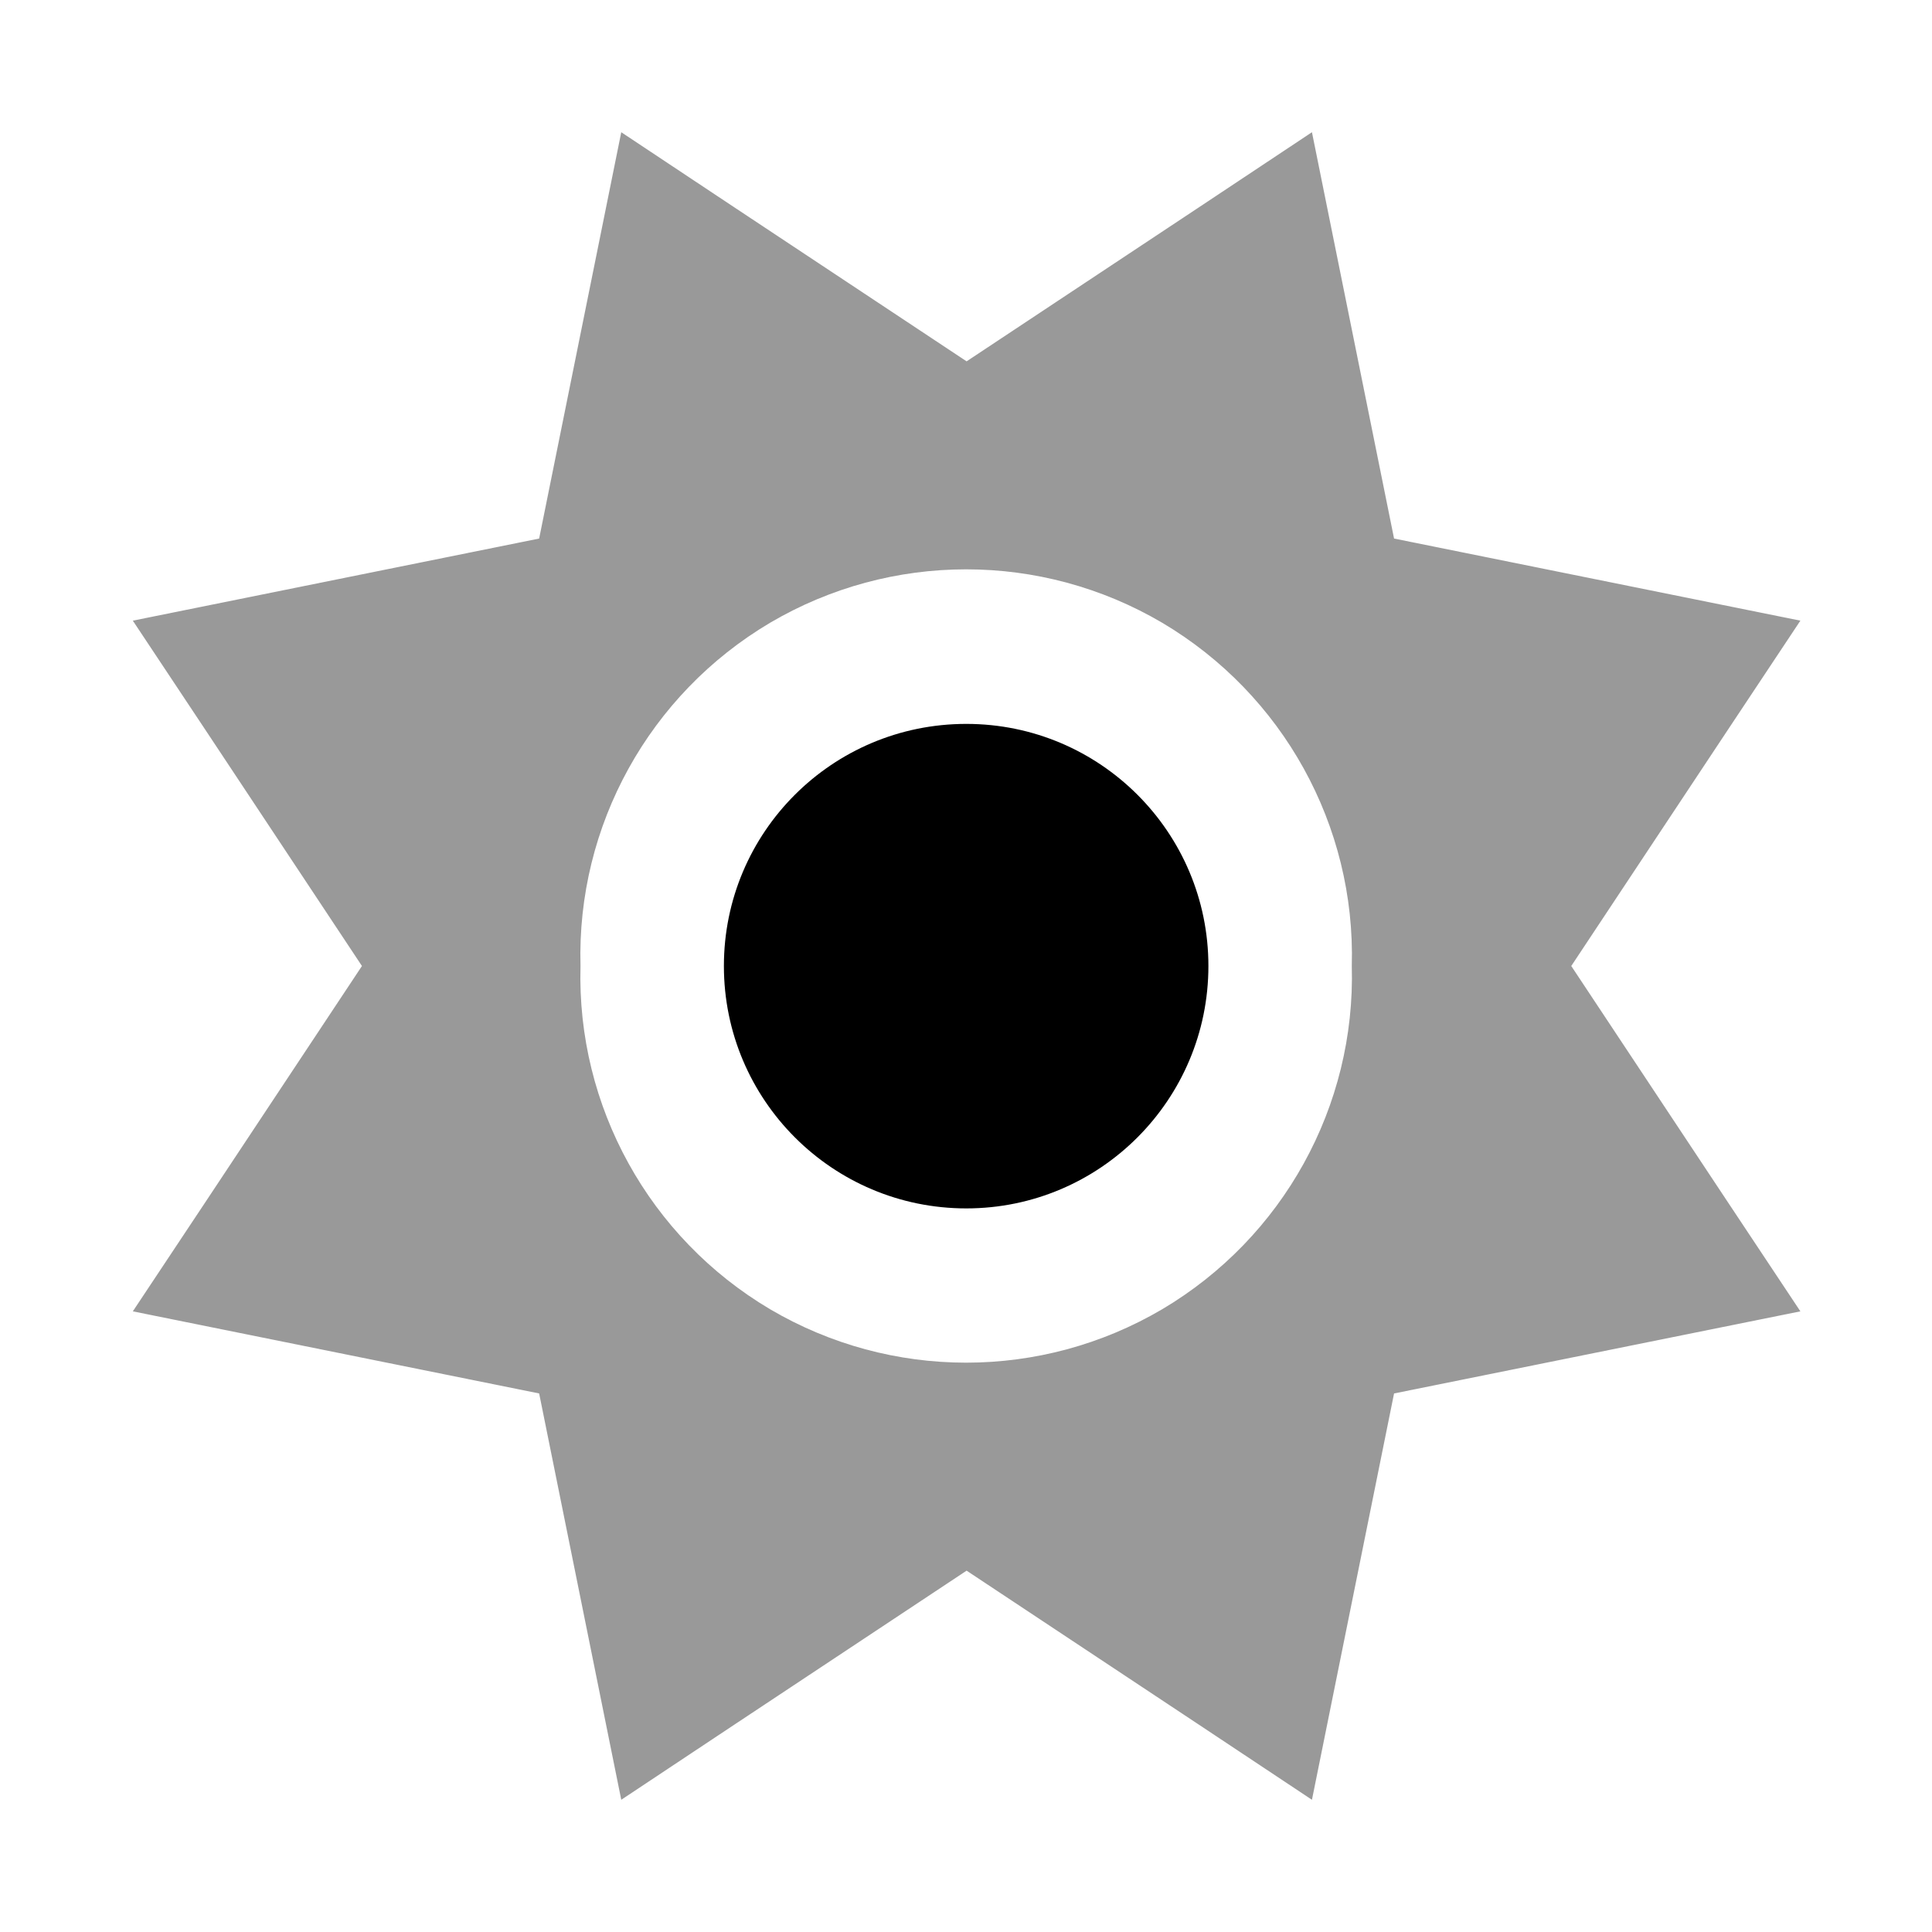 <svg xmlns="http://www.w3.org/2000/svg" viewBox="0 0 640 640"><!--! Font Awesome Pro 7.1.0 by @fontawesome - https://fontawesome.com License - https://fontawesome.com/license (Commercial License) Copyright 2025 Fonticons, Inc. --><path opacity=".4" fill="currentColor" d="M44 205.6C51.1 216.2 76.4 254.4 119.9 320C76.4 385.6 51.1 423.8 44 434.4C56.5 436.9 101.4 446 178.6 461.6C194.2 538.8 203.3 583.7 205.8 596.2C216.4 589.1 254.6 563.8 320.2 520.3C385.8 563.8 424 589.1 434.6 596.2C437.1 583.7 446.2 538.8 461.8 461.6C539 446 583.9 436.9 596.4 434.4C589.3 423.8 564 385.6 520.5 320C564 254.4 589.3 216.2 596.4 205.6C583.9 203.1 539 194 461.8 178.4C446.2 101.2 437.1 56.3 434.6 43.8C424 50.9 385.8 76.2 320.2 119.7C254.6 76.2 216.4 50.9 205.8 43.8C203.3 56.3 194.2 101.2 178.6 178.4C101.4 194 56.5 203.1 44 205.6zM447.8 320C449.1 366.5 425 410 385 433.7C344.9 457.3 295.2 457.3 255.1 433.7C215.1 410 191 366.5 192.3 320C191 273.5 215.1 230 255.1 206.3C295.2 182.7 344.9 182.7 385 206.3C425 230 449.1 273.5 447.8 320z"/><path fill="currentColor" d="M239.8 320C239.8 275.7 275.7 239.8 320.1 239.8C364.4 239.8 400.3 275.7 400.3 320C400.3 364.3 364.4 400.3 320.1 400.3C275.7 400.3 239.8 364.3 239.8 320z"/></svg>